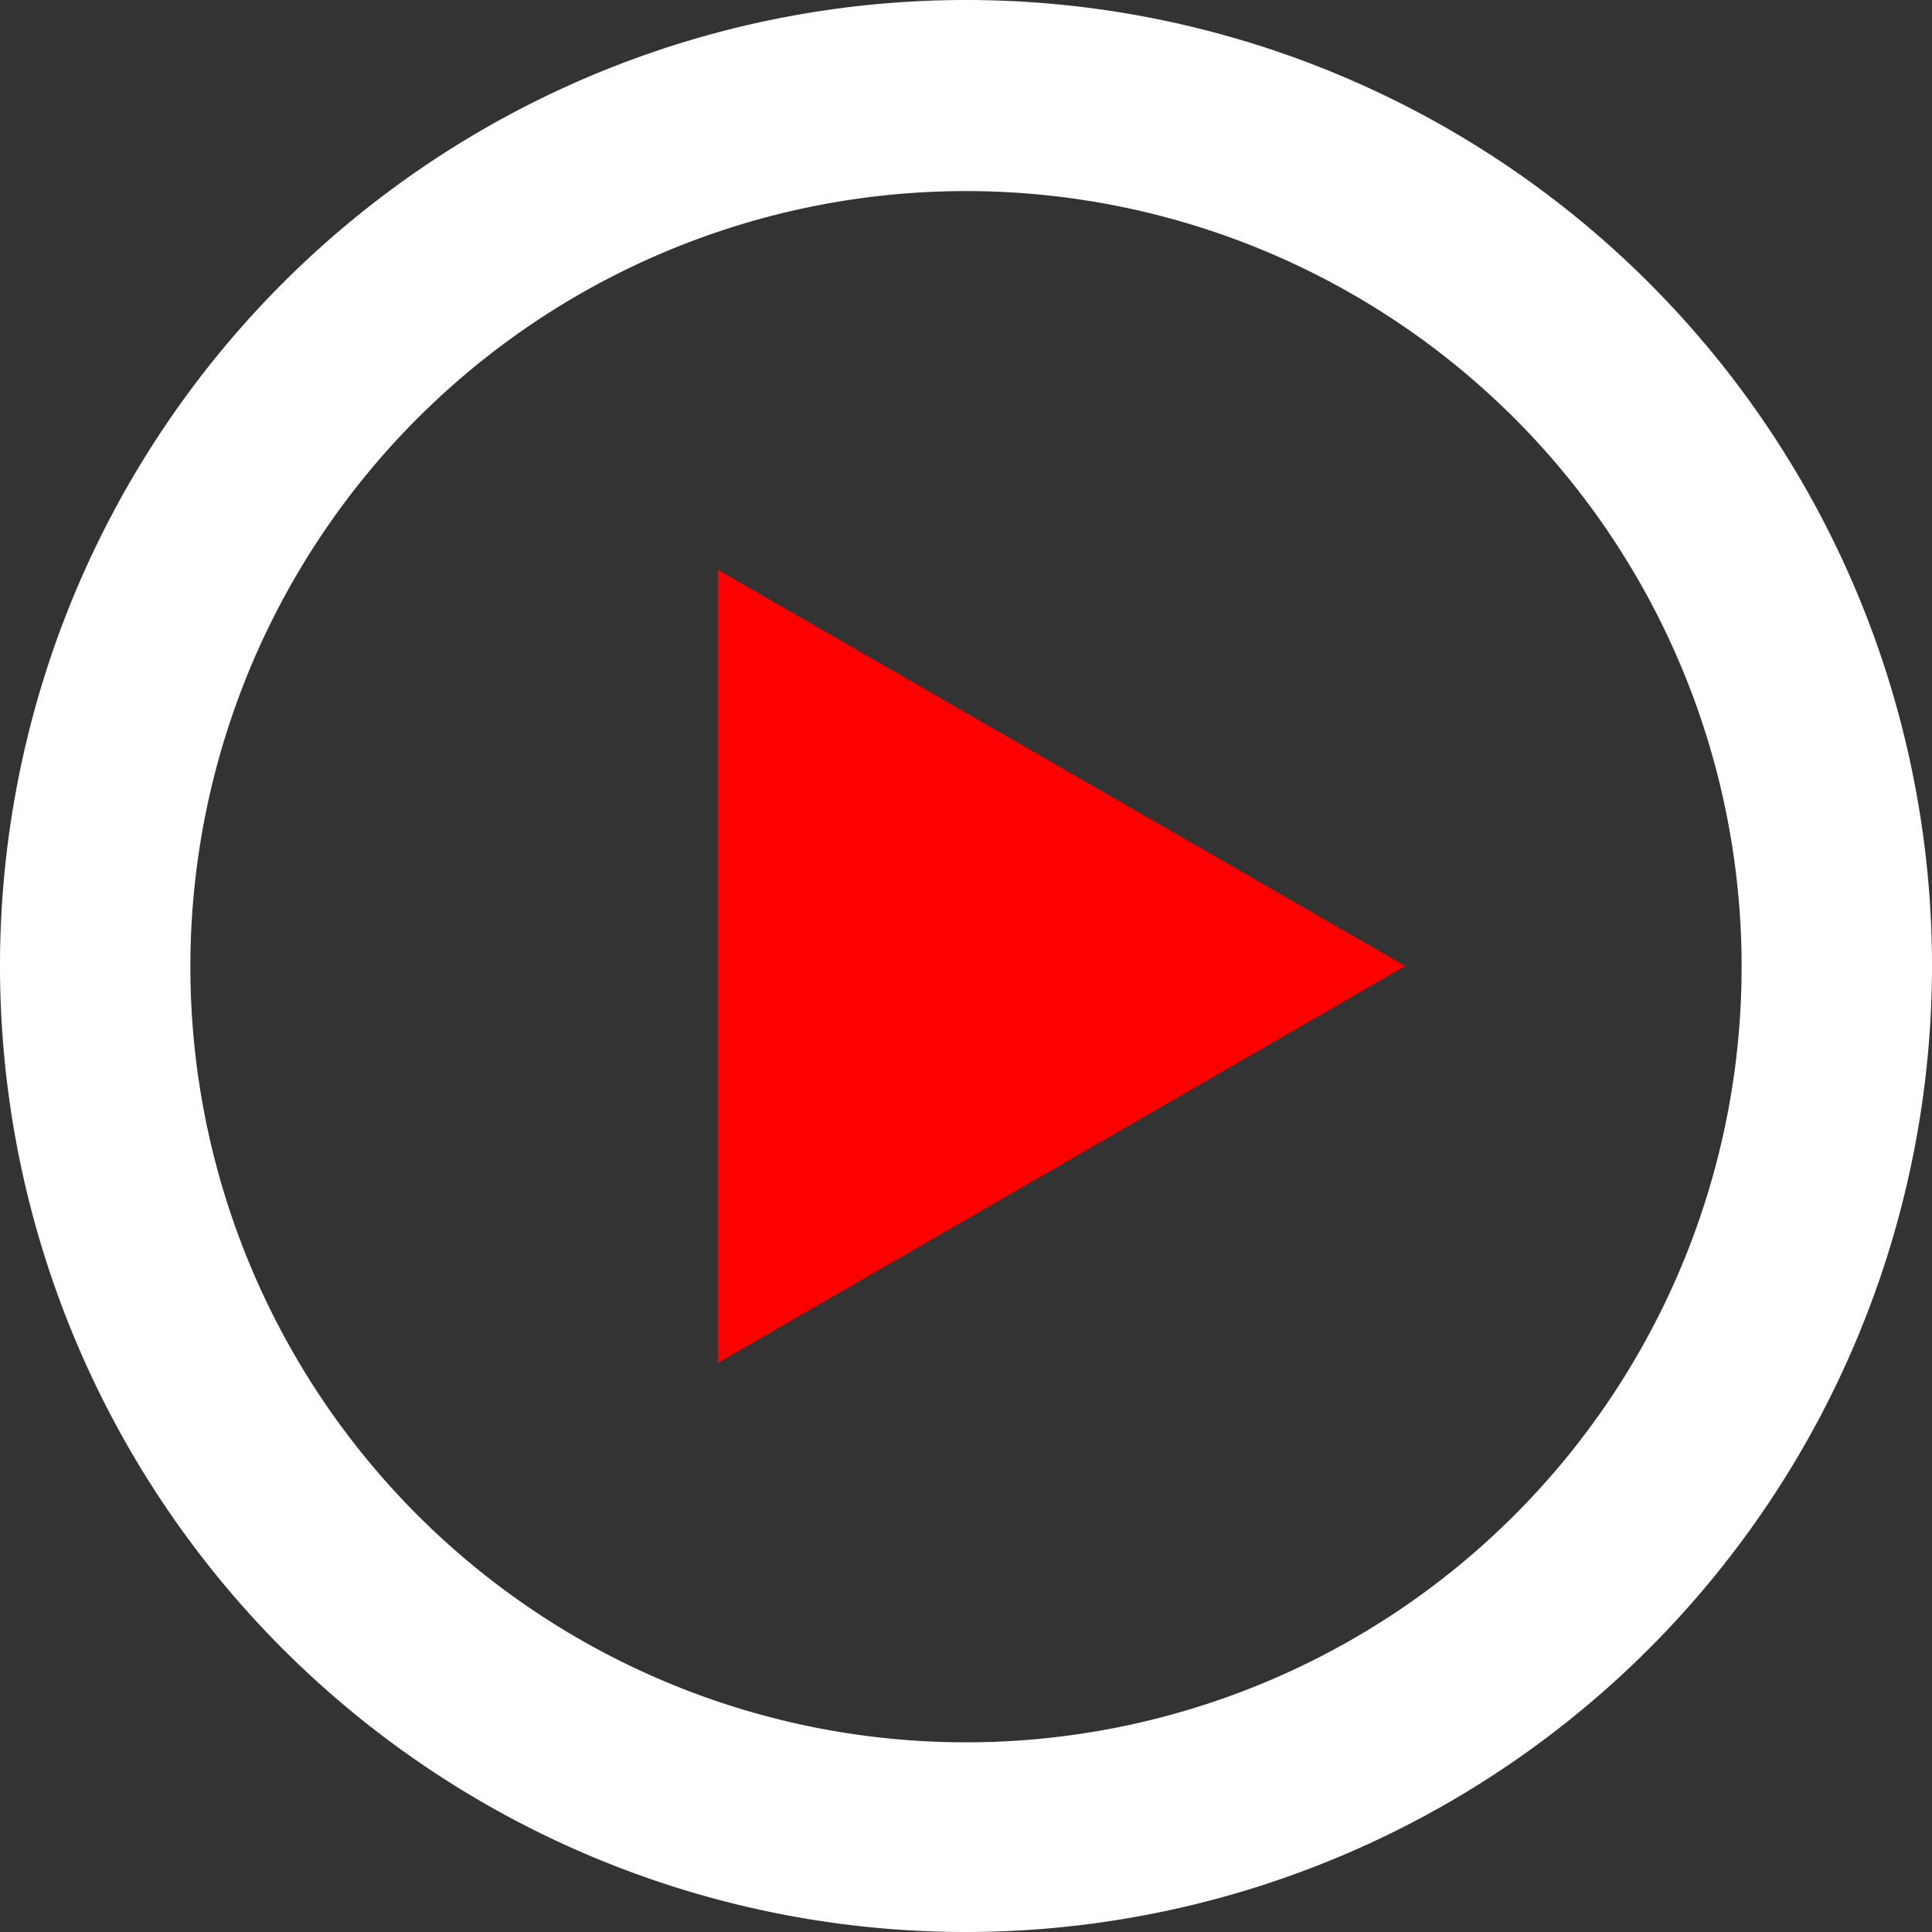 <svg xmlns="http://www.w3.org/2000/svg" viewBox="0 0 27.4 27.4"><rect x="0" y="0" width="27.4" height="27.4" fill="#333333" stroke="none"/><defs><style>.cls-1{fill:#fff;}.cls-2{fill:red;}</style></defs><g id="レイヤー_2" data-name="レイヤー 2"><g id="top"><path class="cls-1" d="M13.7,27.4A13.7,13.7,0,1,1,27.4,13.7,13.71,13.71,0,0,1,13.7,27.4Zm0-24.69a11,11,0,1,0,11,11A11,11,0,0,0,13.7,2.71Z"/><polygon class="cls-2" points="19.93 13.7 10.18 8.08 10.18 19.33 19.93 13.7"/></g></g></svg>